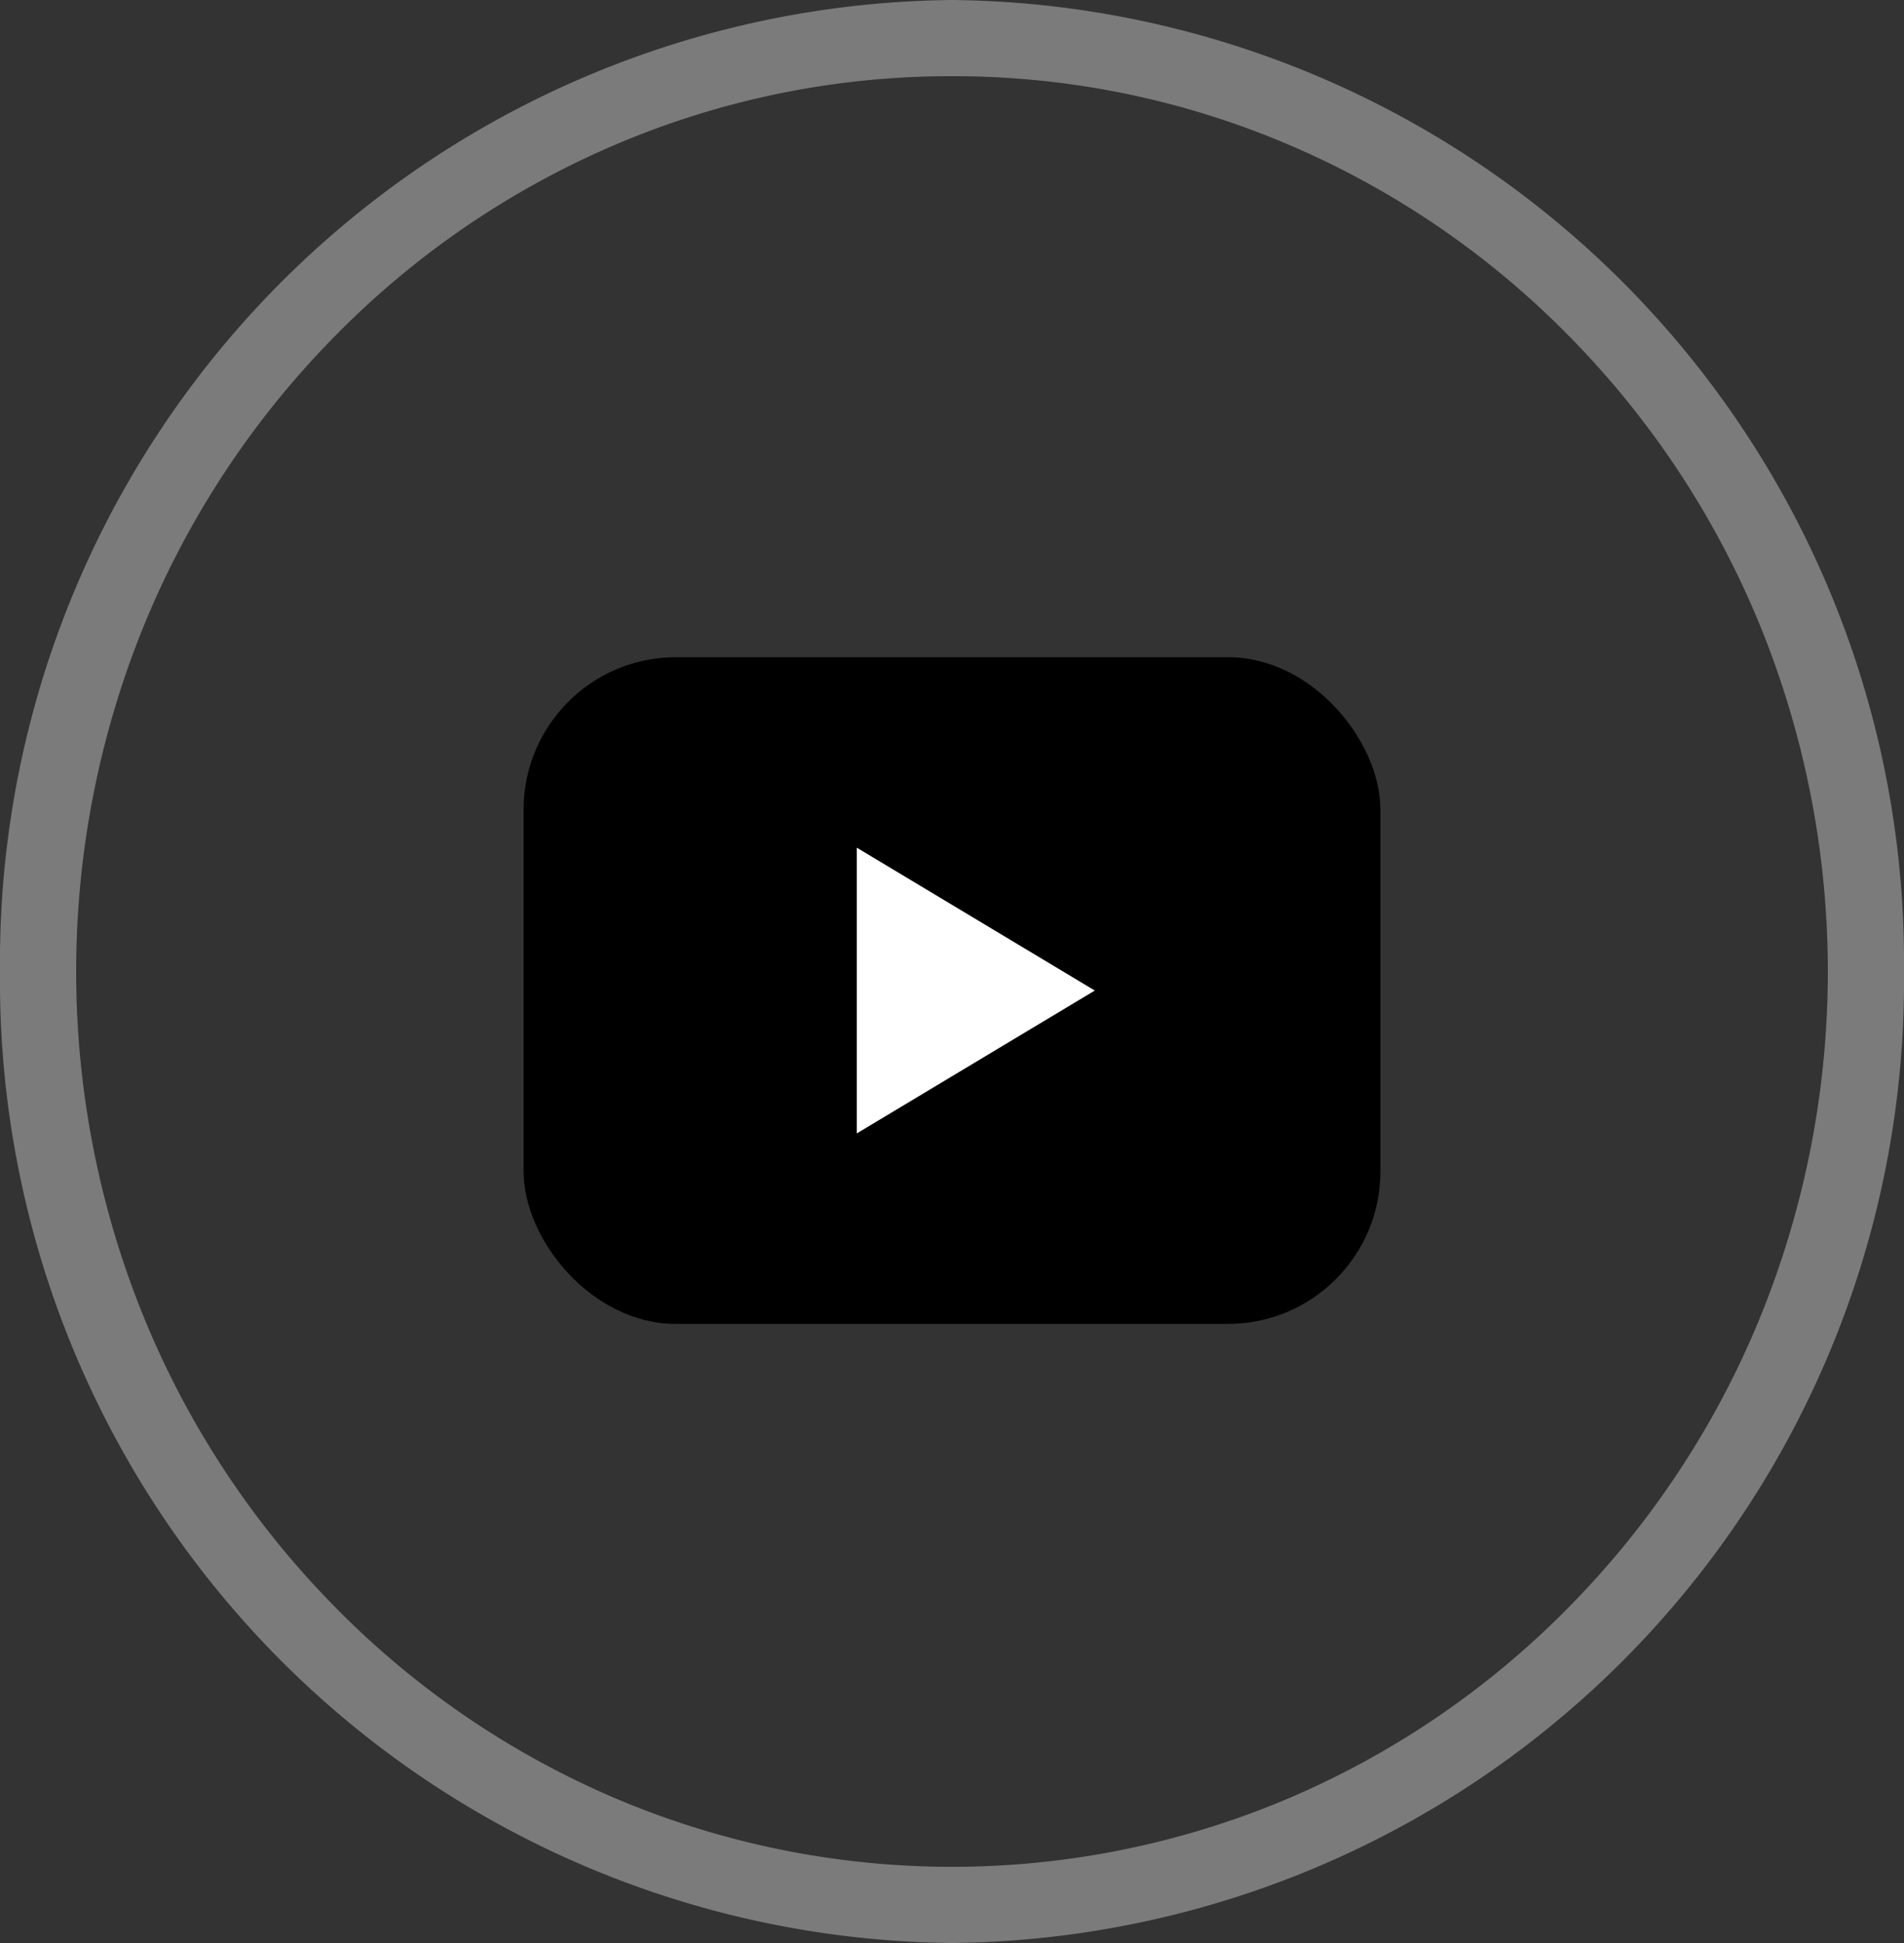 <svg xmlns="http://www.w3.org/2000/svg" width="50" height="51" viewBox="0 0 50 51">
  <rect x="0" y="0" width="50" height="51" fill="#333333" stroke="none"/>
  <g id="Group_3504" data-name="Group 3504" transform="translate(14124 -13435)">
    <g id="Group_3498" data-name="Group 3498" transform="translate(-14114 13446)">
      <path id="Path_1658" data-name="Path 1658" d="M0,0H30V30H0Z" fill="none"/>
      <rect id="Rectangle_1473" data-name="Rectangle 1473" width="22.5" height="17.5" rx="4" transform="translate(3.75 6.25)"/>
      <path id="Path_1659" data-name="Path 1659" d="M10,9l6.25,3.75L10,16.5Z" transform="translate(2.5 2.25)" fill="#fff"/>
    </g>
    <path id="Path_1664" data-name="Path 1664" d="M25,2a22.435,22.435,0,0,0-8.939,1.84A22.9,22.9,0,0,0,8.75,8.869,23.458,23.458,0,0,0,3.812,16.34a24.056,24.056,0,0,0,0,18.319A23.458,23.458,0,0,0,8.75,42.131a22.9,22.9,0,0,0,7.311,5.029,22.629,22.629,0,0,0,17.878,0,22.9,22.9,0,0,0,7.311-5.029,23.458,23.458,0,0,0,4.938-7.471,24.056,24.056,0,0,0,0-18.319A23.458,23.458,0,0,0,41.25,8.869,22.9,22.9,0,0,0,33.939,3.84,22.435,22.435,0,0,0,25,2m0-2A25.254,25.254,0,0,1,50,25.5,25.254,25.254,0,0,1,25,51,25.254,25.254,0,0,1,0,25.5,25.254,25.254,0,0,1,25,0Z" transform="translate(-14124 13435)" fill="#7b7b7b"/>
  </g>
</svg>

